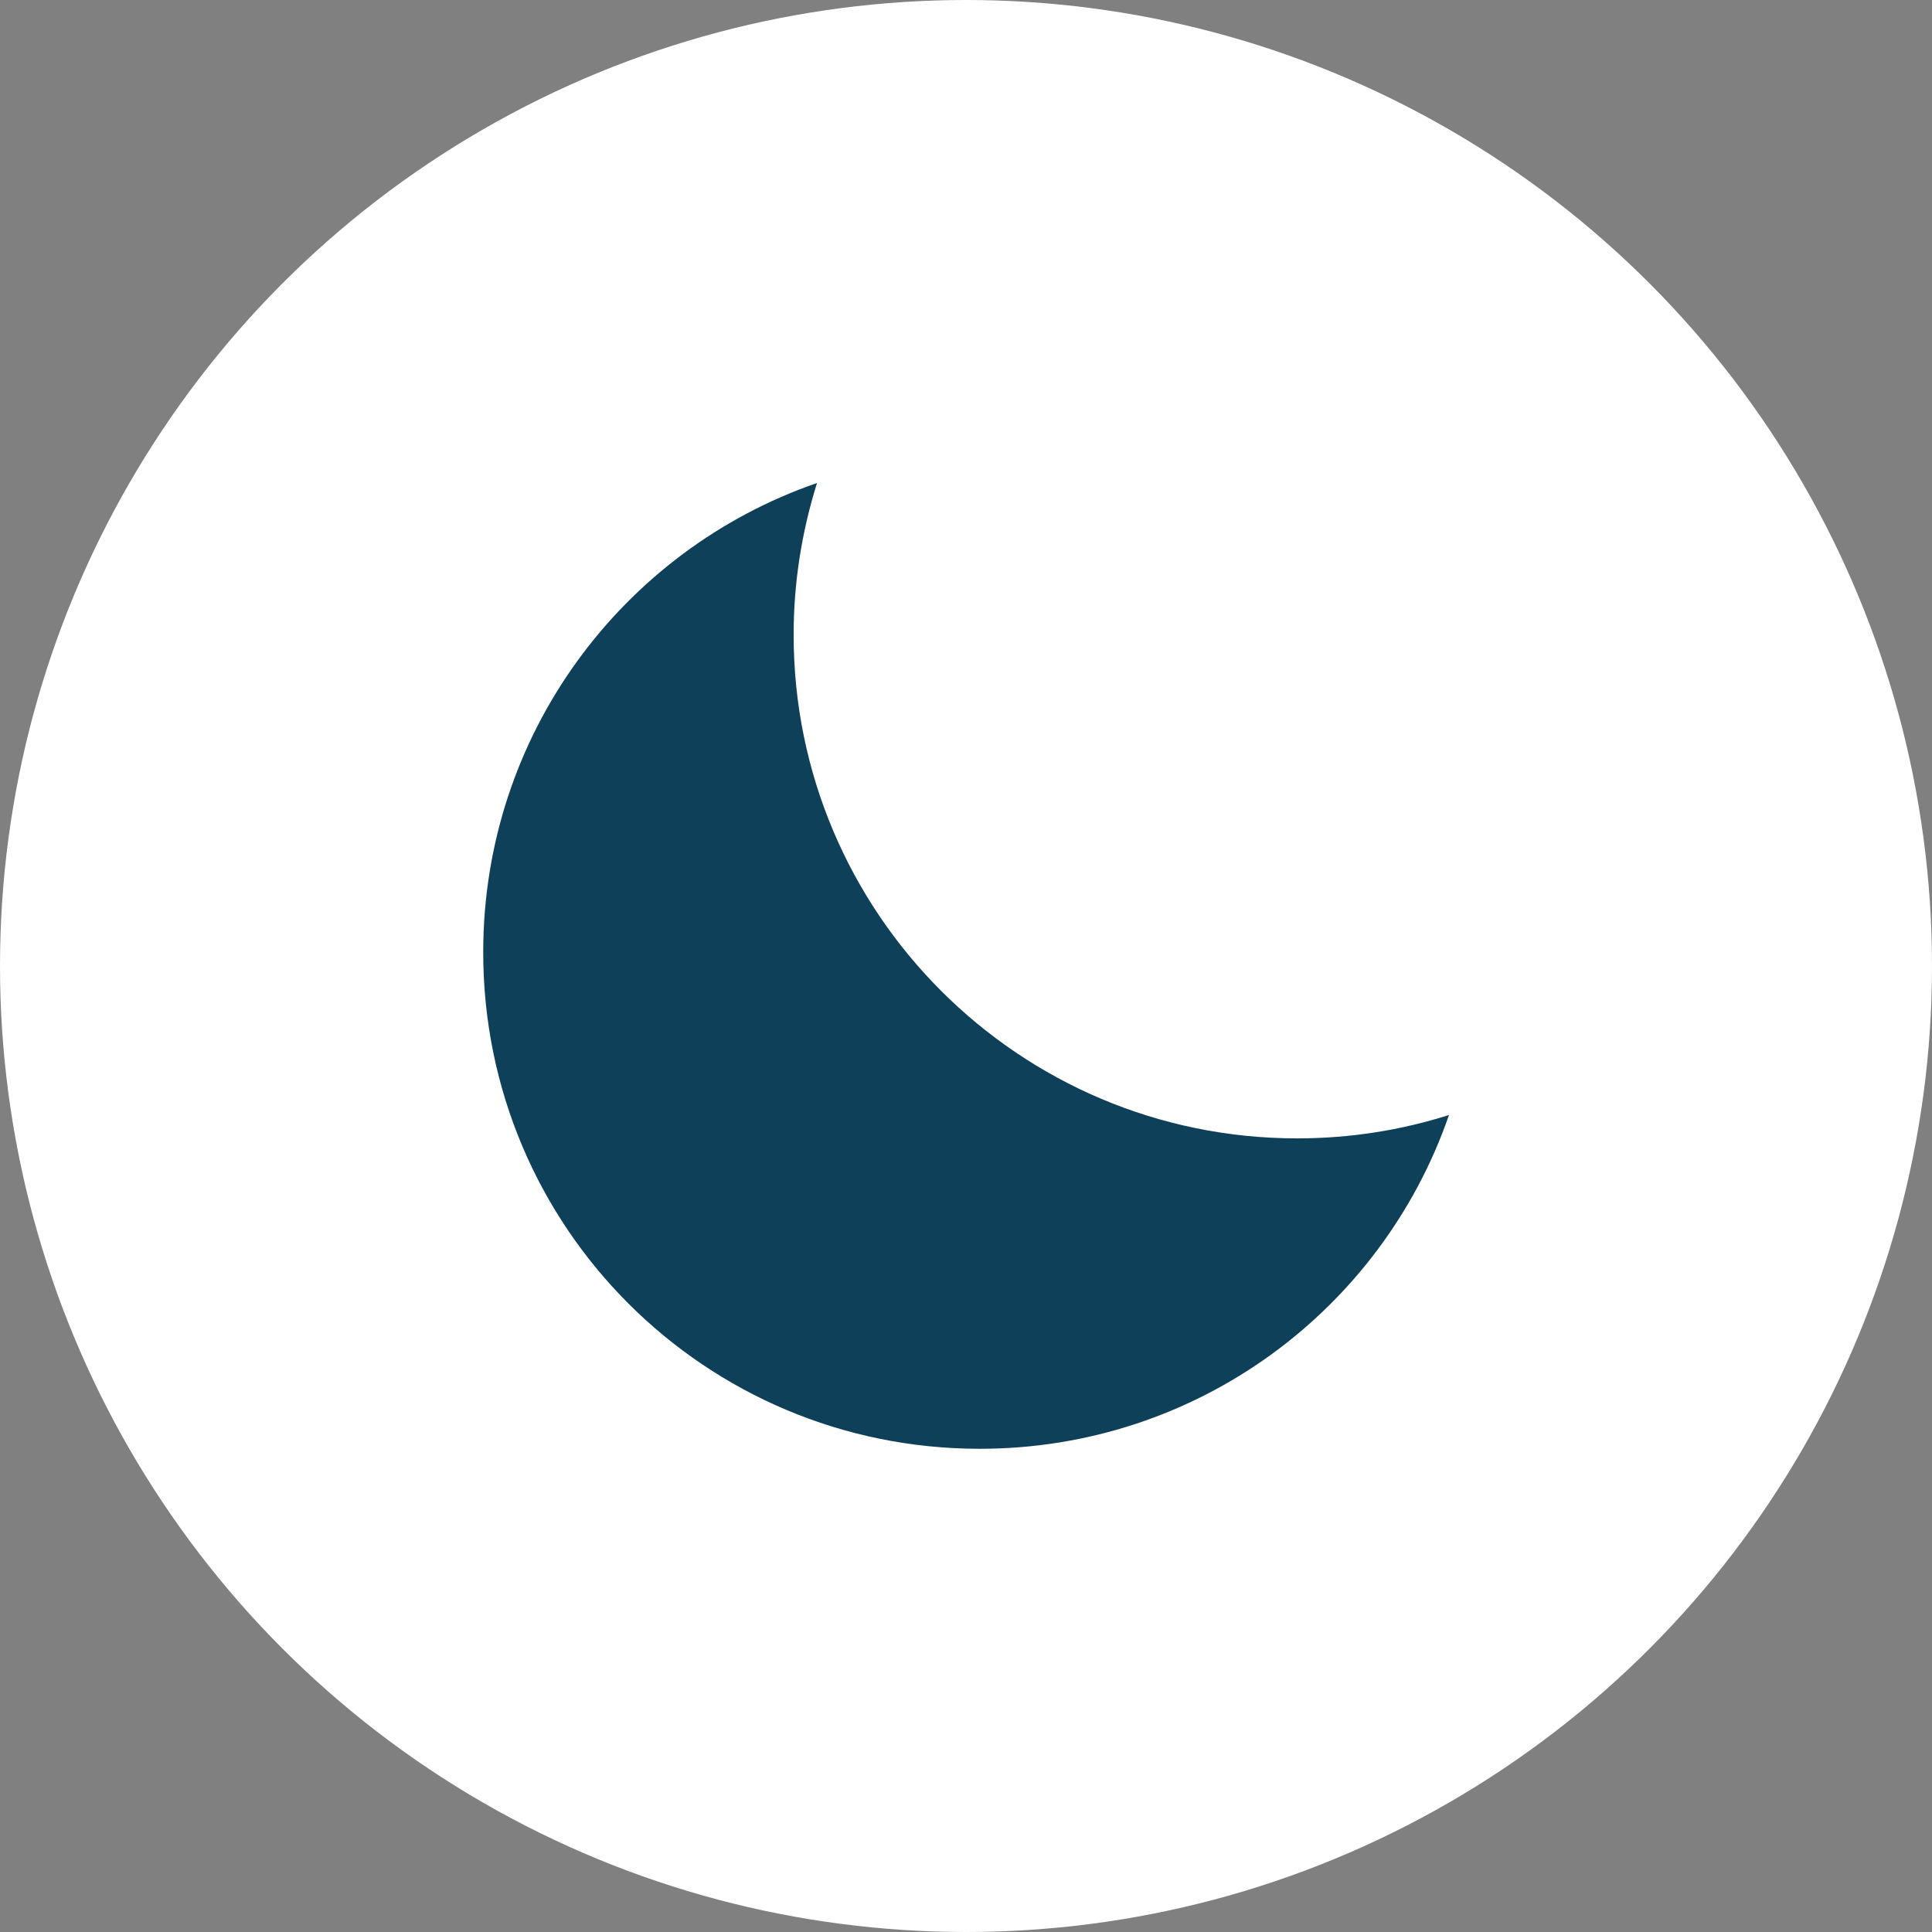<svg viewBox="0 0 90 90" xmlns="http://www.w3.org/2000/svg" id="Layer_1"><rect x="0" y="0" width="90" height="90" fill="#808080" stroke="none"/><defs><style>.cls-1{fill:#fff;}.cls-2{fill:#0f4059;}</style></defs><circle r="45" cy="45" cx="45" class="cls-1"></circle><path d="M45.64,67.49c-12.8,0-23.13-10.33-23.13-23.13,0-10.14,6.49-18.73,15.55-21.86-.7,2.23-1.09,4.61-1.09,7.07,0,12.95,10.5,23.46,23.46,23.46,2.46,0,4.84-.38,7.07-1.09-3.13,9.06-11.72,15.55-21.86,15.55Z" class="cls-2"></path></svg>